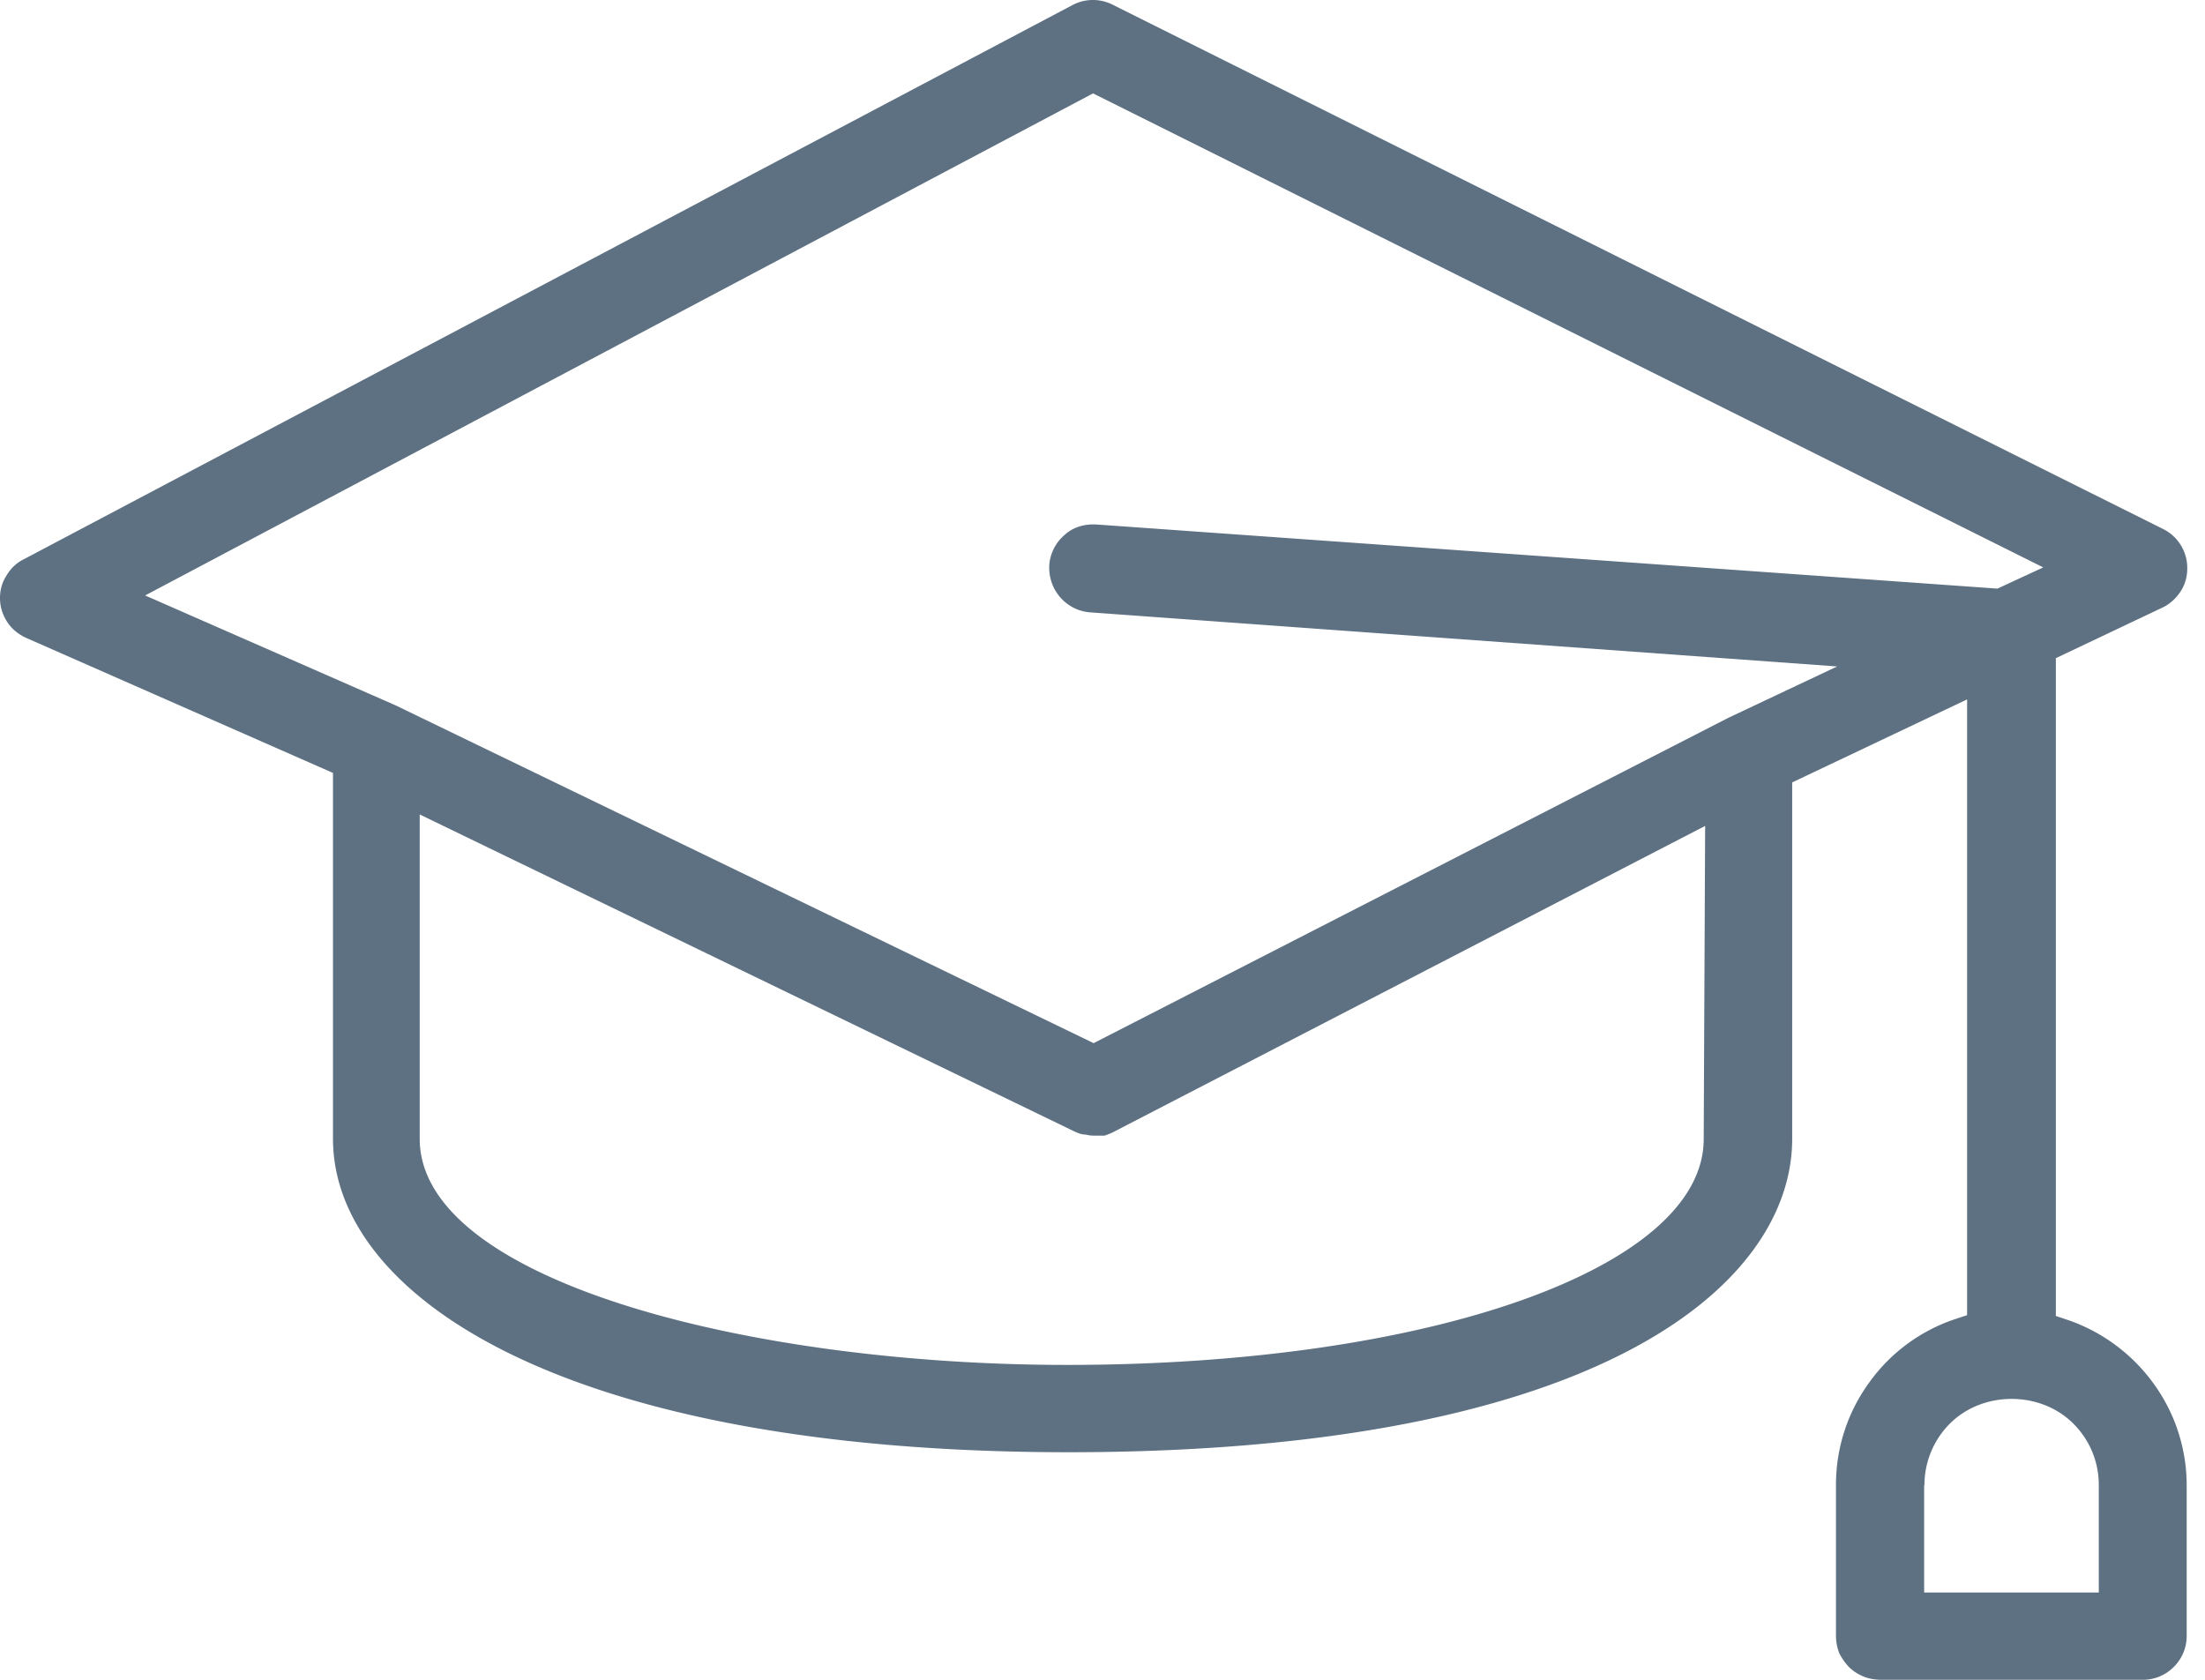 <svg width="84" height="64" fill="none" xmlns="http://www.w3.org/2000/svg">
    <path d="M70.433 63.51c.153.152.338.272.545.36.207.086.404.12.644.13h10.011a1.65 1.65 0 0 0 1.178-.49c.317-.317.491-.731.491-1.179v-5.736a6.59 6.59 0 0 0-1.254-3.872 6.737 6.737 0 0 0-3.272-2.432l-.458-.153V25.076l4.046-1.92c.284-.13.524-.348.698-.61.175-.262.262-.567.262-.884a1.655 1.655 0 0 0-.916-1.505L42.404.188a1.665 1.665 0 0 0-1.538 0L.896 21.313c-.284.142-.513.371-.666.644-.164.261-.24.567-.229.883.01.317.11.61.284.873.174.261.425.458.708.589l11.692 5.147v13.938c0 5.933 8.66 11.932 27.996 11.943 20.362 0 27.593-6.435 27.593-11.943V29.81l6.663-3.163v23.46l-.458.152a6.588 6.588 0 0 0-3.283 2.432 6.599 6.599 0 0 0-1.254 3.883v5.758c0 .218.044.437.12.644.098.196.218.37.37.534zm-5.53-20.112c0 4.908-10.426 8.605-24.255 8.605-12.117 0-24.659-3.217-24.659-8.616V31.031l24.932 12.073c.098.043.196.087.294.109l.186.022a.99.99 0 0 0 .25.032h.425c.11-.032.208-.076.306-.12l22.576-11.68-.055 11.931zM40.386 22.753a1.67 1.67 0 0 0 1.146.578l28.454 2.061-4.134 1.952-24.19 12.4-26.589-12.869-9.543-4.188L41.64 3.558l36.198 18.06-1.745.808-34.321-2.443c-.23-.011-.448.01-.655.076a1.486 1.486 0 0 0-.567.327 1.67 1.67 0 0 0-.578 1.146c-.022.447.12.883.414 1.221zm32.926 33.83c0-.883.35-1.722.97-2.344 1.255-1.254 3.447-1.254 4.701 0 .633.633.971 1.461.971 2.345v4.09h-6.653v-4.09h.011z" fill="#5E7183"/>
</svg>
